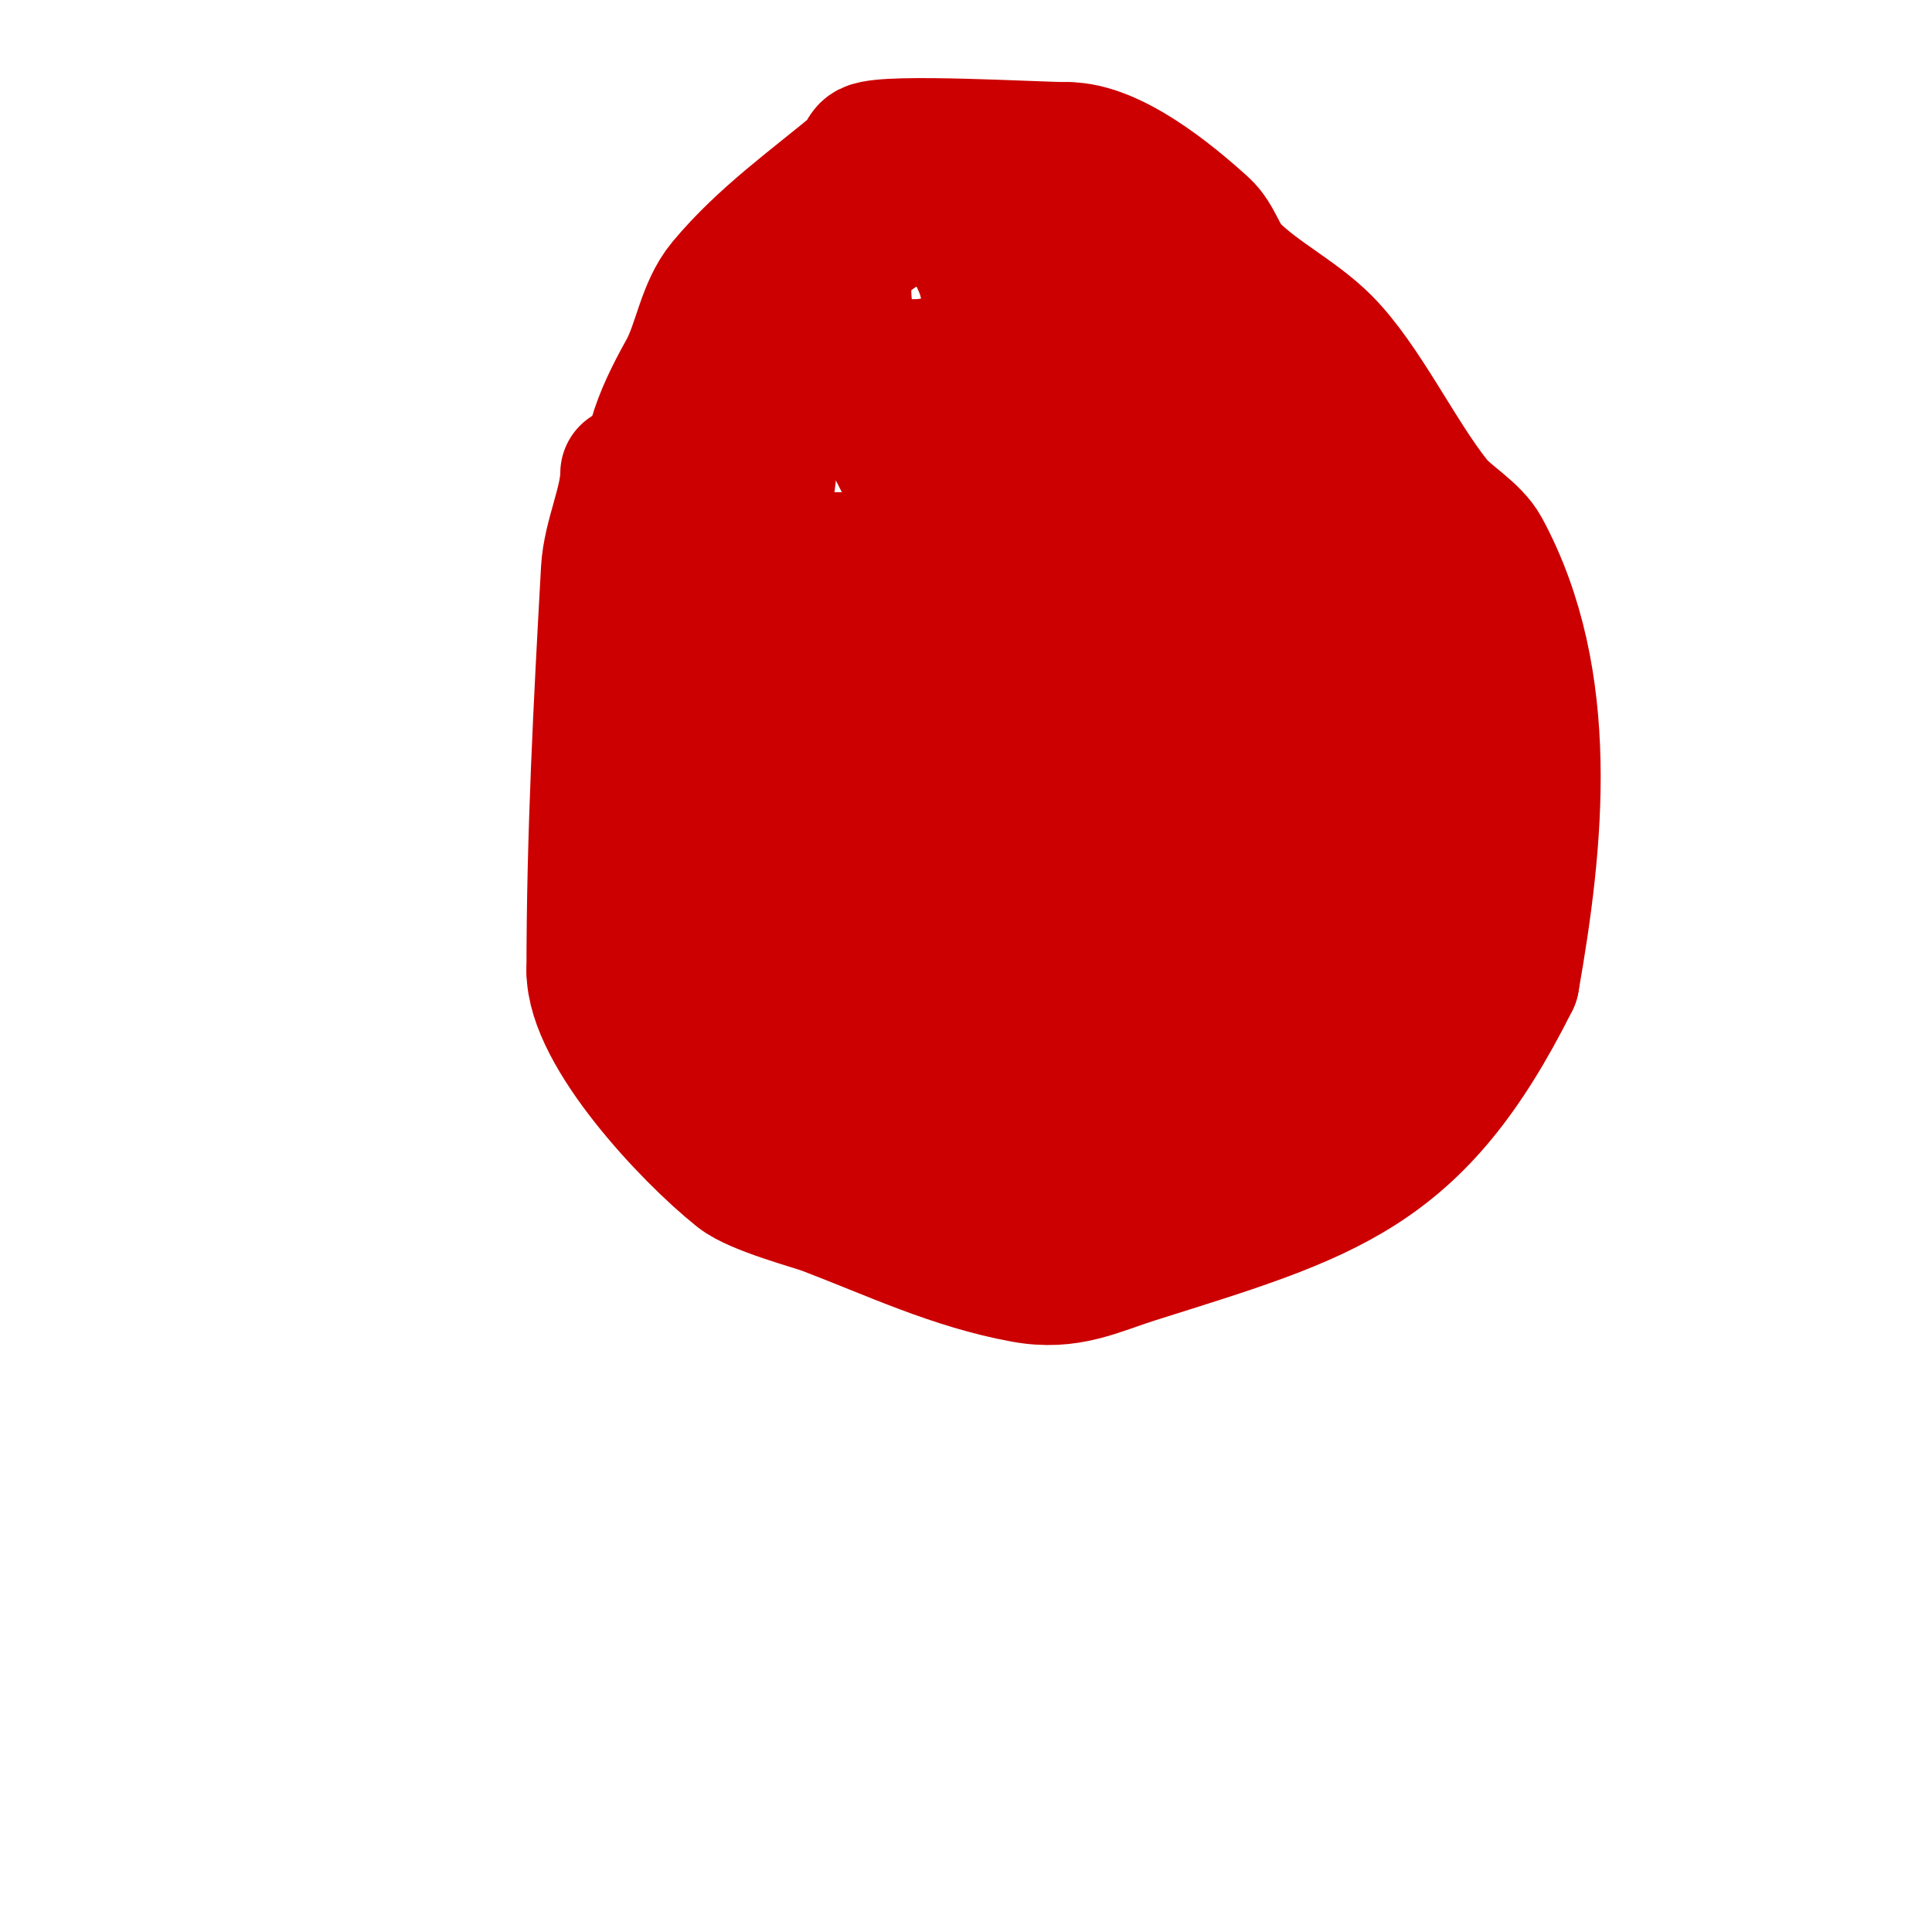 <svg viewBox='0 0 400 400' version='1.1' xmlns='http://www.w3.org/2000/svg' xmlns:xlink='http://www.w3.org/1999/xlink'><g fill='none' stroke='#cc0000' stroke-width='28' stroke-linecap='round' stroke-linejoin='round'><path d='M130,98c0,6.013 -3.627,13.284 -4,20c-1.542,27.751 -3,55.092 -3,83'/><path d='M123,201c0,12.756 19.661,33.729 30,42c3.627,2.902 15.464,6.034 18,7c13.591,5.177 26.487,11.361 41,14c9.272,1.686 14.928,-1.451 23,-4c39.927,-12.608 58.072,-17.144 78,-57'/><path d='M313,203c5.097,-28.884 8.567,-61.947 -6,-89c-2.12,-3.937 -7.351,-6.689 -10,-10c-7.665,-9.581 -14.783,-24.783 -23,-33c-5.596,-5.596 -13.522,-9.522 -19,-15c-2.55,-2.55 -3.332,-6.575 -6,-9c-6.731,-6.12 -18.783,-16 -28,-16'/><path d='M221,31c-6.151,0 -37.267,-1.867 -41,0c-1.075,0.537 -1.077,2.231 -2,3c-9.667,8.056 -19.861,15.234 -28,25c-4.163,4.995 -4.96,12.527 -8,18c-5.7,10.261 -8,16.553 -8,29'/><path d='M134,106c0,16.01 13.964,62.125 25,75c2.169,2.531 5.469,3.831 8,6c6.293,5.394 13.06,12.414 18,19c2.351,3.135 7,11.545 7,9'/><path d='M192,215c-2.893,-8.678 -9.802,-19.111 -17,-25c-3.932,-3.217 -9.85,-4.443 -14,-8c-3.72,-3.189 -7.99,-9.003 -14,-7c-2.789,0.93 -3.806,7.612 -5,10c-3.075,6.151 -2.651,22.349 3,28c6.488,6.488 9.737,4.921 12,-3'/><path d='M157,210c0,-9.083 -2.283,-17.65 -8,-25c-2.473,-3.179 -10.023,-8.907 -11,-5c-1.41,5.641 3.675,15.349 6,20c1.801,3.602 2.152,8.152 5,11c4.249,4.249 14.995,5.749 20,7c19.693,4.923 39.783,4 60,4'/><path d='M229,222c5.557,0 14.292,1.427 20,0c0.457,-0.114 0.638,-0.698 1,-1c4.268,-3.557 8.741,-7.87 13,-10c0.422,-0.211 1,-1 1,-1c0,0 -5.601,5.3 -9,7c-6.146,3.073 -12.65,5.373 -19,8c-19.78,8.185 -42.683,22.658 -64,12'/><path d='M172,237c-10.233,0 13.703,1.741 20,3c10.798,2.16 19.823,2.315 31,1c20.659,-2.431 26.492,-19.238 37,-35c3.646,-5.468 8.971,-10.628 13,-16'/><path d='M273,190c3.825,-6.885 5.368,-11.981 8,-19c0.891,-2.377 2.384,-4.537 3,-7c0.081,-0.323 0,-1.333 0,-1c0,13.862 0.863,28.418 -6,41c-2.579,4.727 -7.978,9.956 -10,14c-0.746,1.493 5,0.71 5,3'/><path d='M273,221c-4,0 -8,0 -12,0c-2,0 -4,0 -6,0c-0.667,0 -2,0.667 -2,0c0,-1.537 8.316,-5.102 10,-6c7.641,-4.075 12.929,-10.286 20,-15c2.487,-1.658 14.553,-7.106 16,-10c2.603,-5.206 -5.054,-16.108 -7,-20c-1.205,-2.409 -1.034,-5.034 -3,-7c-1.054,-1.054 -2,-5.491 -2,-4c0,1 0,2 0,3'/><path d='M287,162c0,17.306 3.201,38.698 -7,54c-4.405,6.607 -15.775,8.887 -22,12c-3.729,1.864 -5.014,5.007 -9,7c-1.886,0.943 4.134,-1.018 6,-2c5.674,-2.986 11.311,-6.042 17,-9c10.877,-5.656 28,-9.416 28,-24'/><path d='M300,200c-2.391,-9.563 -5.484,-20.958 -9,-30c-1.575,-4.051 -5.474,-6.931 -7,-11c-2.716,-7.244 2.312,-22.154 3,-28c0.456,-3.872 0,-8.078 0,-12c0,-1 0,2 0,3c0,2.333 -0.489,4.718 0,7c0.532,2.482 2.502,4.511 3,7c0.82,4.101 0,9.569 0,14'/><path d='M290,150c0,0.333 -0.105,-0.684 0,-1c1,-3 2.289,-5.919 3,-9c0.711,-3.081 1.826,-6.064 3,-9c0.248,-0.619 -0.667,-2 0,-2c3.399,0 1.551,6.63 2,10c0.827,6.204 1,11.803 1,18c0,0.524 -0.326,3.675 -2,2c-8.954,-8.954 -12.151,-23.09 -17,-34c-1.316,-2.96 -6.39,-14 -10,-14'/><path d='M270,111c-2.134,0 -2.996,-3.117 -4,-5c-4.643,-8.705 -9.36,-15.942 -15,-24c-2.137,-3.053 -5.094,-3.094 -7,-5c-2.226,-2.226 -3.208,-6.491 -5,-9c-8.894,-12.451 -26.156,-26 -42,-26'/><path d='M197,42c-7.912,0 -16.111,6.092 -22,11c-6.668,5.557 -14.462,7.616 -20,15c-13.201,17.601 -7.236,37.227 -6,57c0.403,6.445 -0.737,7.631 1,14c1.658,6.078 4,9.351 4,16'/><path d='M154,155c1.662,4.986 6.11,9.275 8,14c0.743,1.857 0,6 0,6c0,0 0.733,-5.326 1,-8c0.466,-4.655 0.777,-9.327 1,-14c0.824,-17.3 -6,-34.117 -6,-51c0,-8.176 -0.084,-15.29 3,-23c0.898,-2.244 6.986,-13 6,-13'/><path d='M167,66c-9.784,24.459 -10.546,55.723 -9,82c0.44,7.472 2,14.482 2,22c0,1 -0.707,2.293 0,3c1.7,1.7 3.24,-3.72 4,-6c0.972,-2.915 1.218,-6.028 2,-9c1.914,-7.273 3.936,-14.555 5,-22c0.76,-5.321 1.465,-10.652 2,-16c0.133,-1.327 -0.943,-3.057 0,-4c0.745,-0.745 0.827,1.96 1,3c0.496,2.977 0.573,6.012 1,9c1.24,8.681 3.032,17.285 4,26c2.391,21.518 2.576,26.046 11,45'/><path d='M190,199c3.756,11.268 16.117,-2.538 18,-8c2.9,-8.41 9.364,-33.582 -3,-41c-6.125,-3.675 -6.978,8.482 -8,17c-2.068,17.229 17.017,44.709 37,39c12.897,-3.685 22.079,-11.116 26,-24c2.972,-9.767 -2.039,-38.8 -15,-28c-4.217,3.515 -8.995,15.589 -11,20'/><path d='M234,174c-0.947,7.574 -2.464,15.625 3,22c8.992,10.491 24.301,-11.265 26,-17c3.05,-10.294 0.367,-21.319 -3,-31c-1.78,-5.116 -6.928,-14.357 -14,-12c-2,0.667 -1.825,3.899 -2,6c-1.229,14.745 0.6,24.402 4,38c0.984,3.934 2,12 2,12c0,0 -0.513,-6.686 -1,-10c-3.159,-21.481 -6,-41.326 -6,-63c0,-4.333 0,-17.333 0,-13'/><path d='M243,106c2.199,10.993 7.542,18.103 8,30c1.656,43.056 -43.229,11.337 -55,-8c-5.518,-9.065 -11.329,-29 6,-29'/><path d='M201,99c-0.997,4.984 -0.732,8.22 -3,12c-0.857,1.429 -1.613,4.925 -3,4c-3.863,-2.575 -2.997,-8.812 -5,-13c-7.425,-15.525 -22.837,-39.244 -11,-57c2.765,-4.147 17.362,-0.392 20,3c12.898,16.583 2.803,31.951 -17,27'/><path d='M182,75c-6.148,-4.611 -14.462,-13.385 -12,-22c2.829,-9.901 22.835,-9.743 29,-5c8.817,6.782 20.595,33.229 22,44c0.382,2.925 0.086,20.548 -4,23c-8.103,4.862 -25.952,-21.508 -5,-25c2.302,-0.384 4.749,-0.614 7,0c3.925,1.071 6.615,4.743 10,7'/><path d='M229,97c4.508,7.084 10.645,15.743 8,25c-0.422,1.475 -4.828,8.172 -8,5c-2.873,-2.873 -2.174,-10.043 -2,-13c0.884,-15.025 12.202,-24.633 28,-22c14.721,2.454 9.321,28.008 0,34c-7.037,4.524 -32.547,9.79 -38,2c-7.428,-10.612 -6.061,-13.475 0,-23c0.964,-1.514 0.333,-4.333 2,-5c4.035,-1.614 8.667,-0.667 13,-1'/><path d='M232,99c16.709,1.392 34,9.17 34,28c0,5.209 0.619,10.736 -4,15c-1.915,1.768 -15.702,2.862 -18,2c-18.199,-6.825 -43.342,-32.131 -51,-50c-2.063,-4.814 19,-6.145 19,-2'/></g>
</svg>
